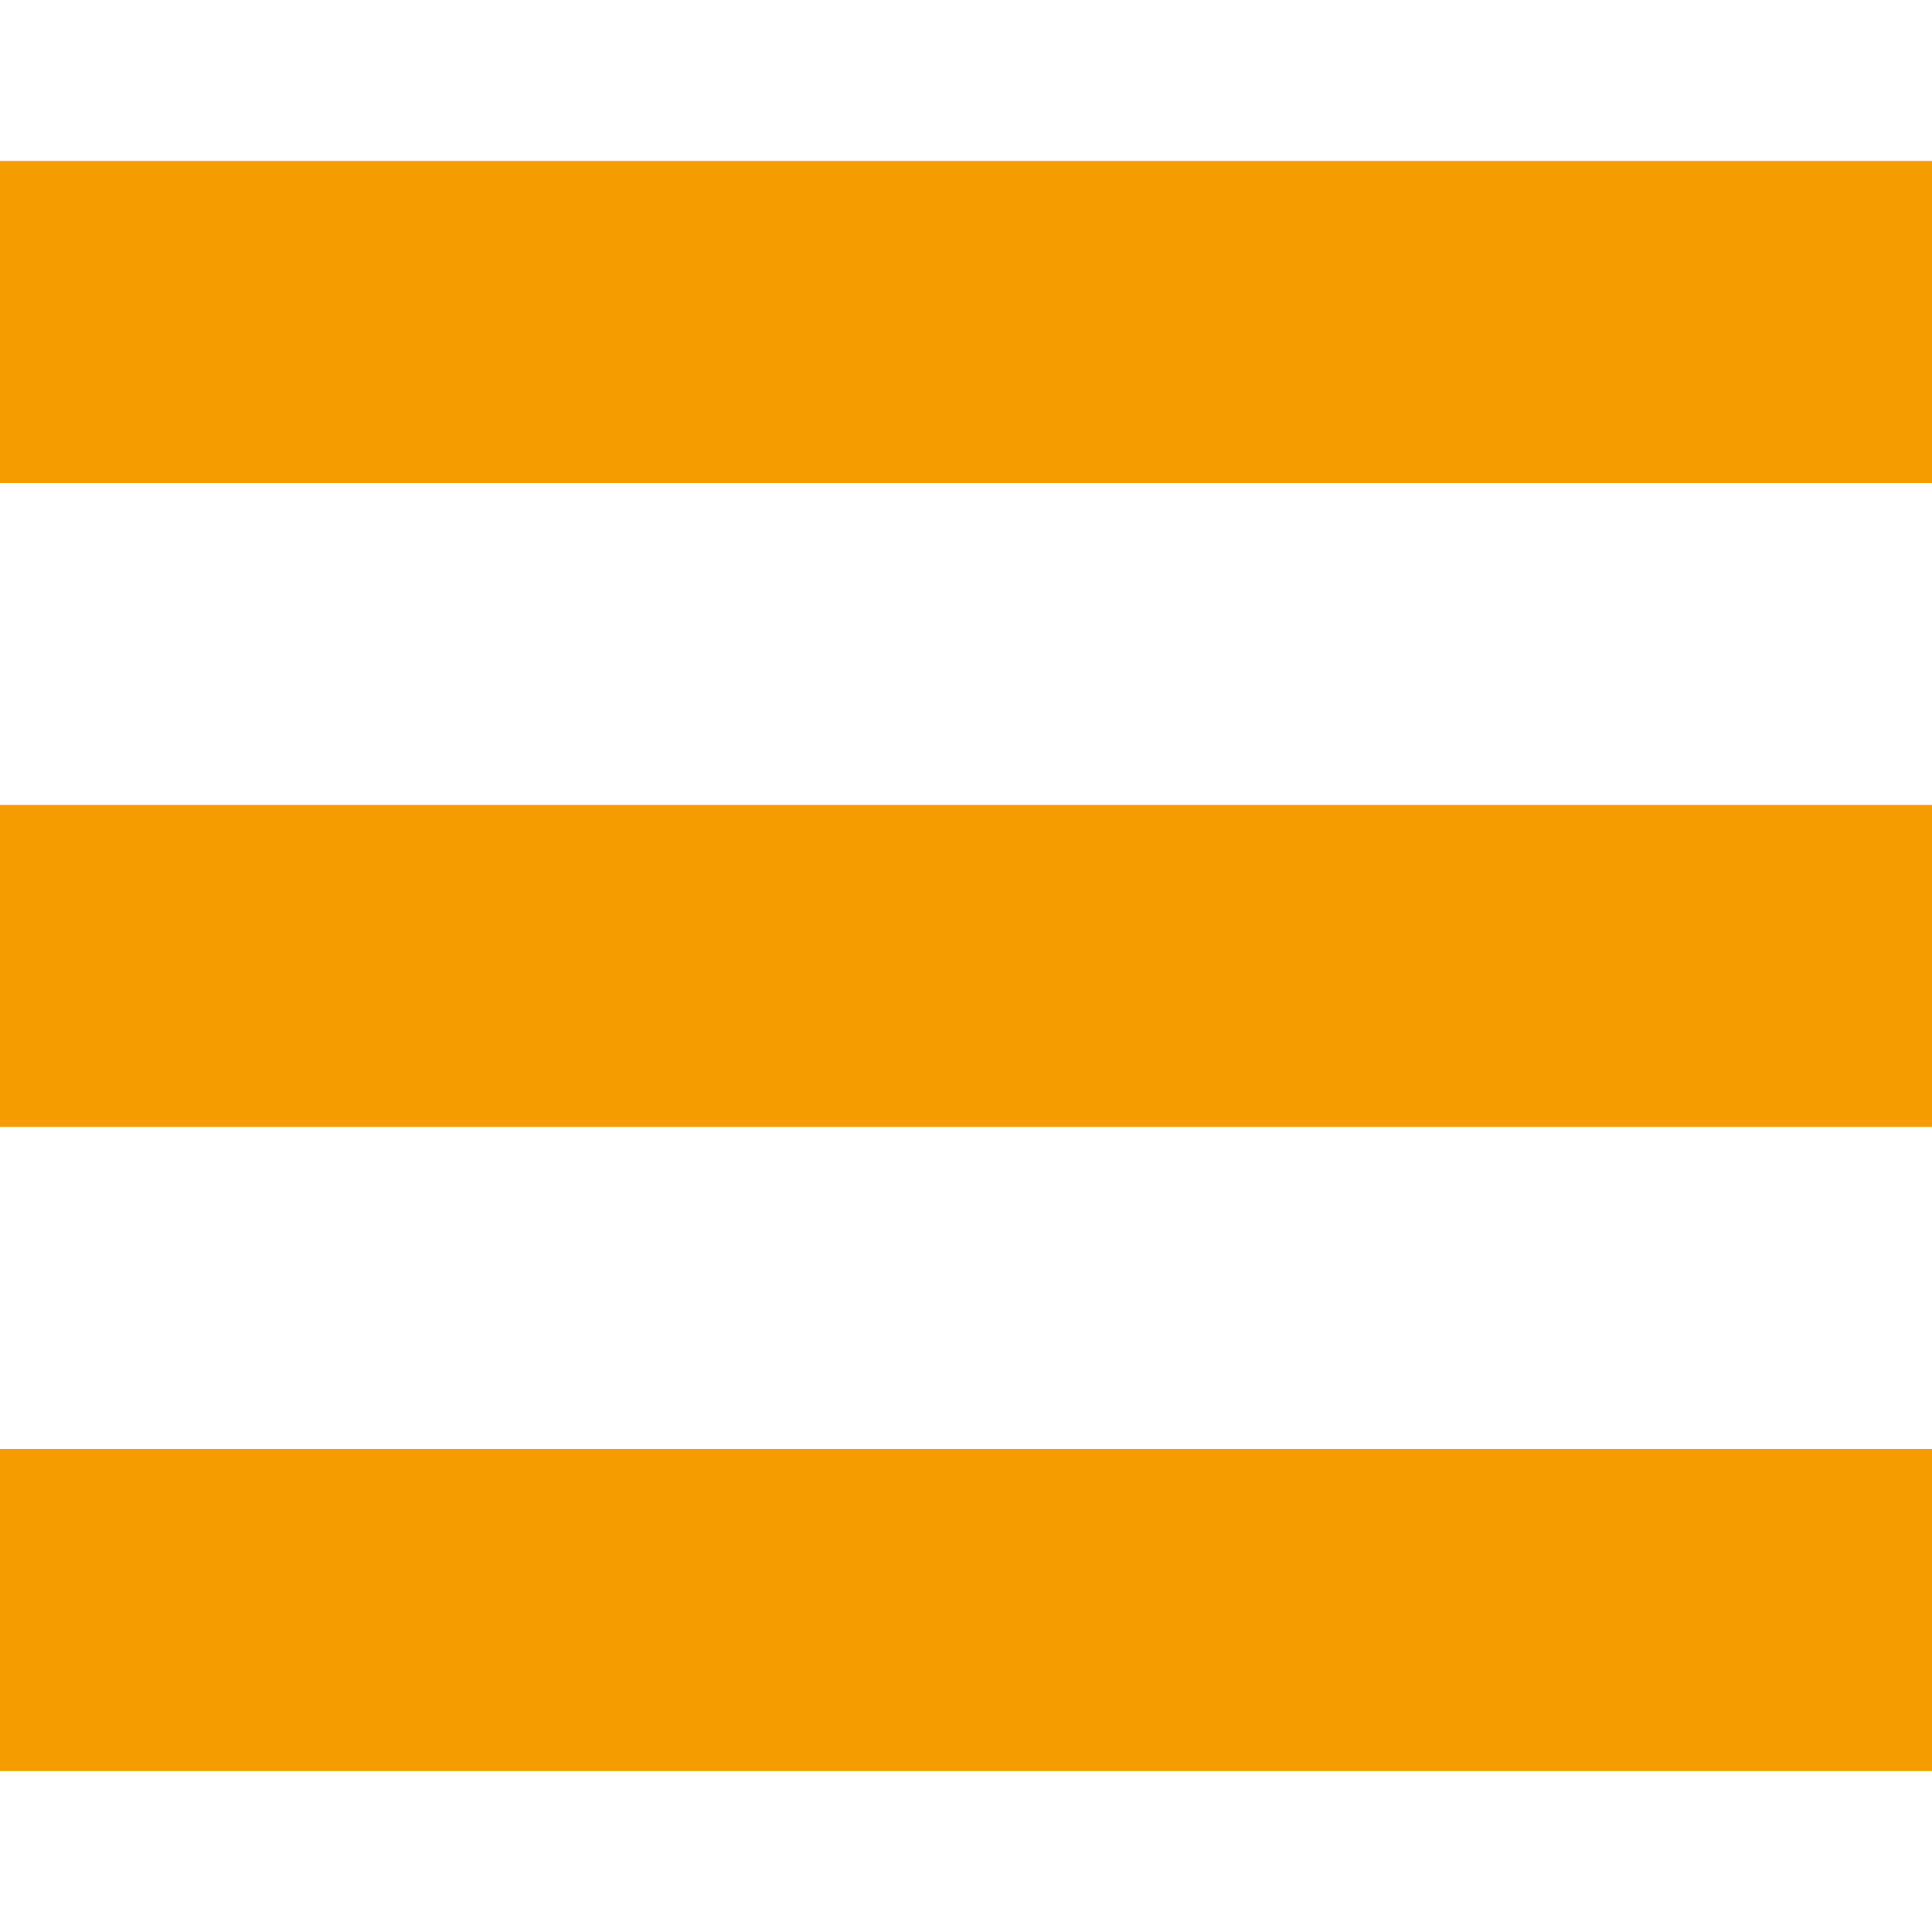 <?xml version="1.0" encoding="utf-8"?>
<!-- Generator: Adobe Illustrator 13.0.0, SVG Export Plug-In . SVG Version: 6.00 Build 14948)  -->
<svg version="1.2" baseProfile="tiny" id="Ebene_1" xmlns="http://www.w3.org/2000/svg" xmlns:xlink="http://www.w3.org/1999/xlink"
   x="0px" y="0px" width="16px" height="16px" viewBox="0 0 16 16" xml:space="preserve">
<path fill="#F59C00" d="M0,1.333V4h16V1.333H0z M0,9.333h16V6.666H0V9.333z M0,14.667h16V12H0V14.667z"/>
</svg>
